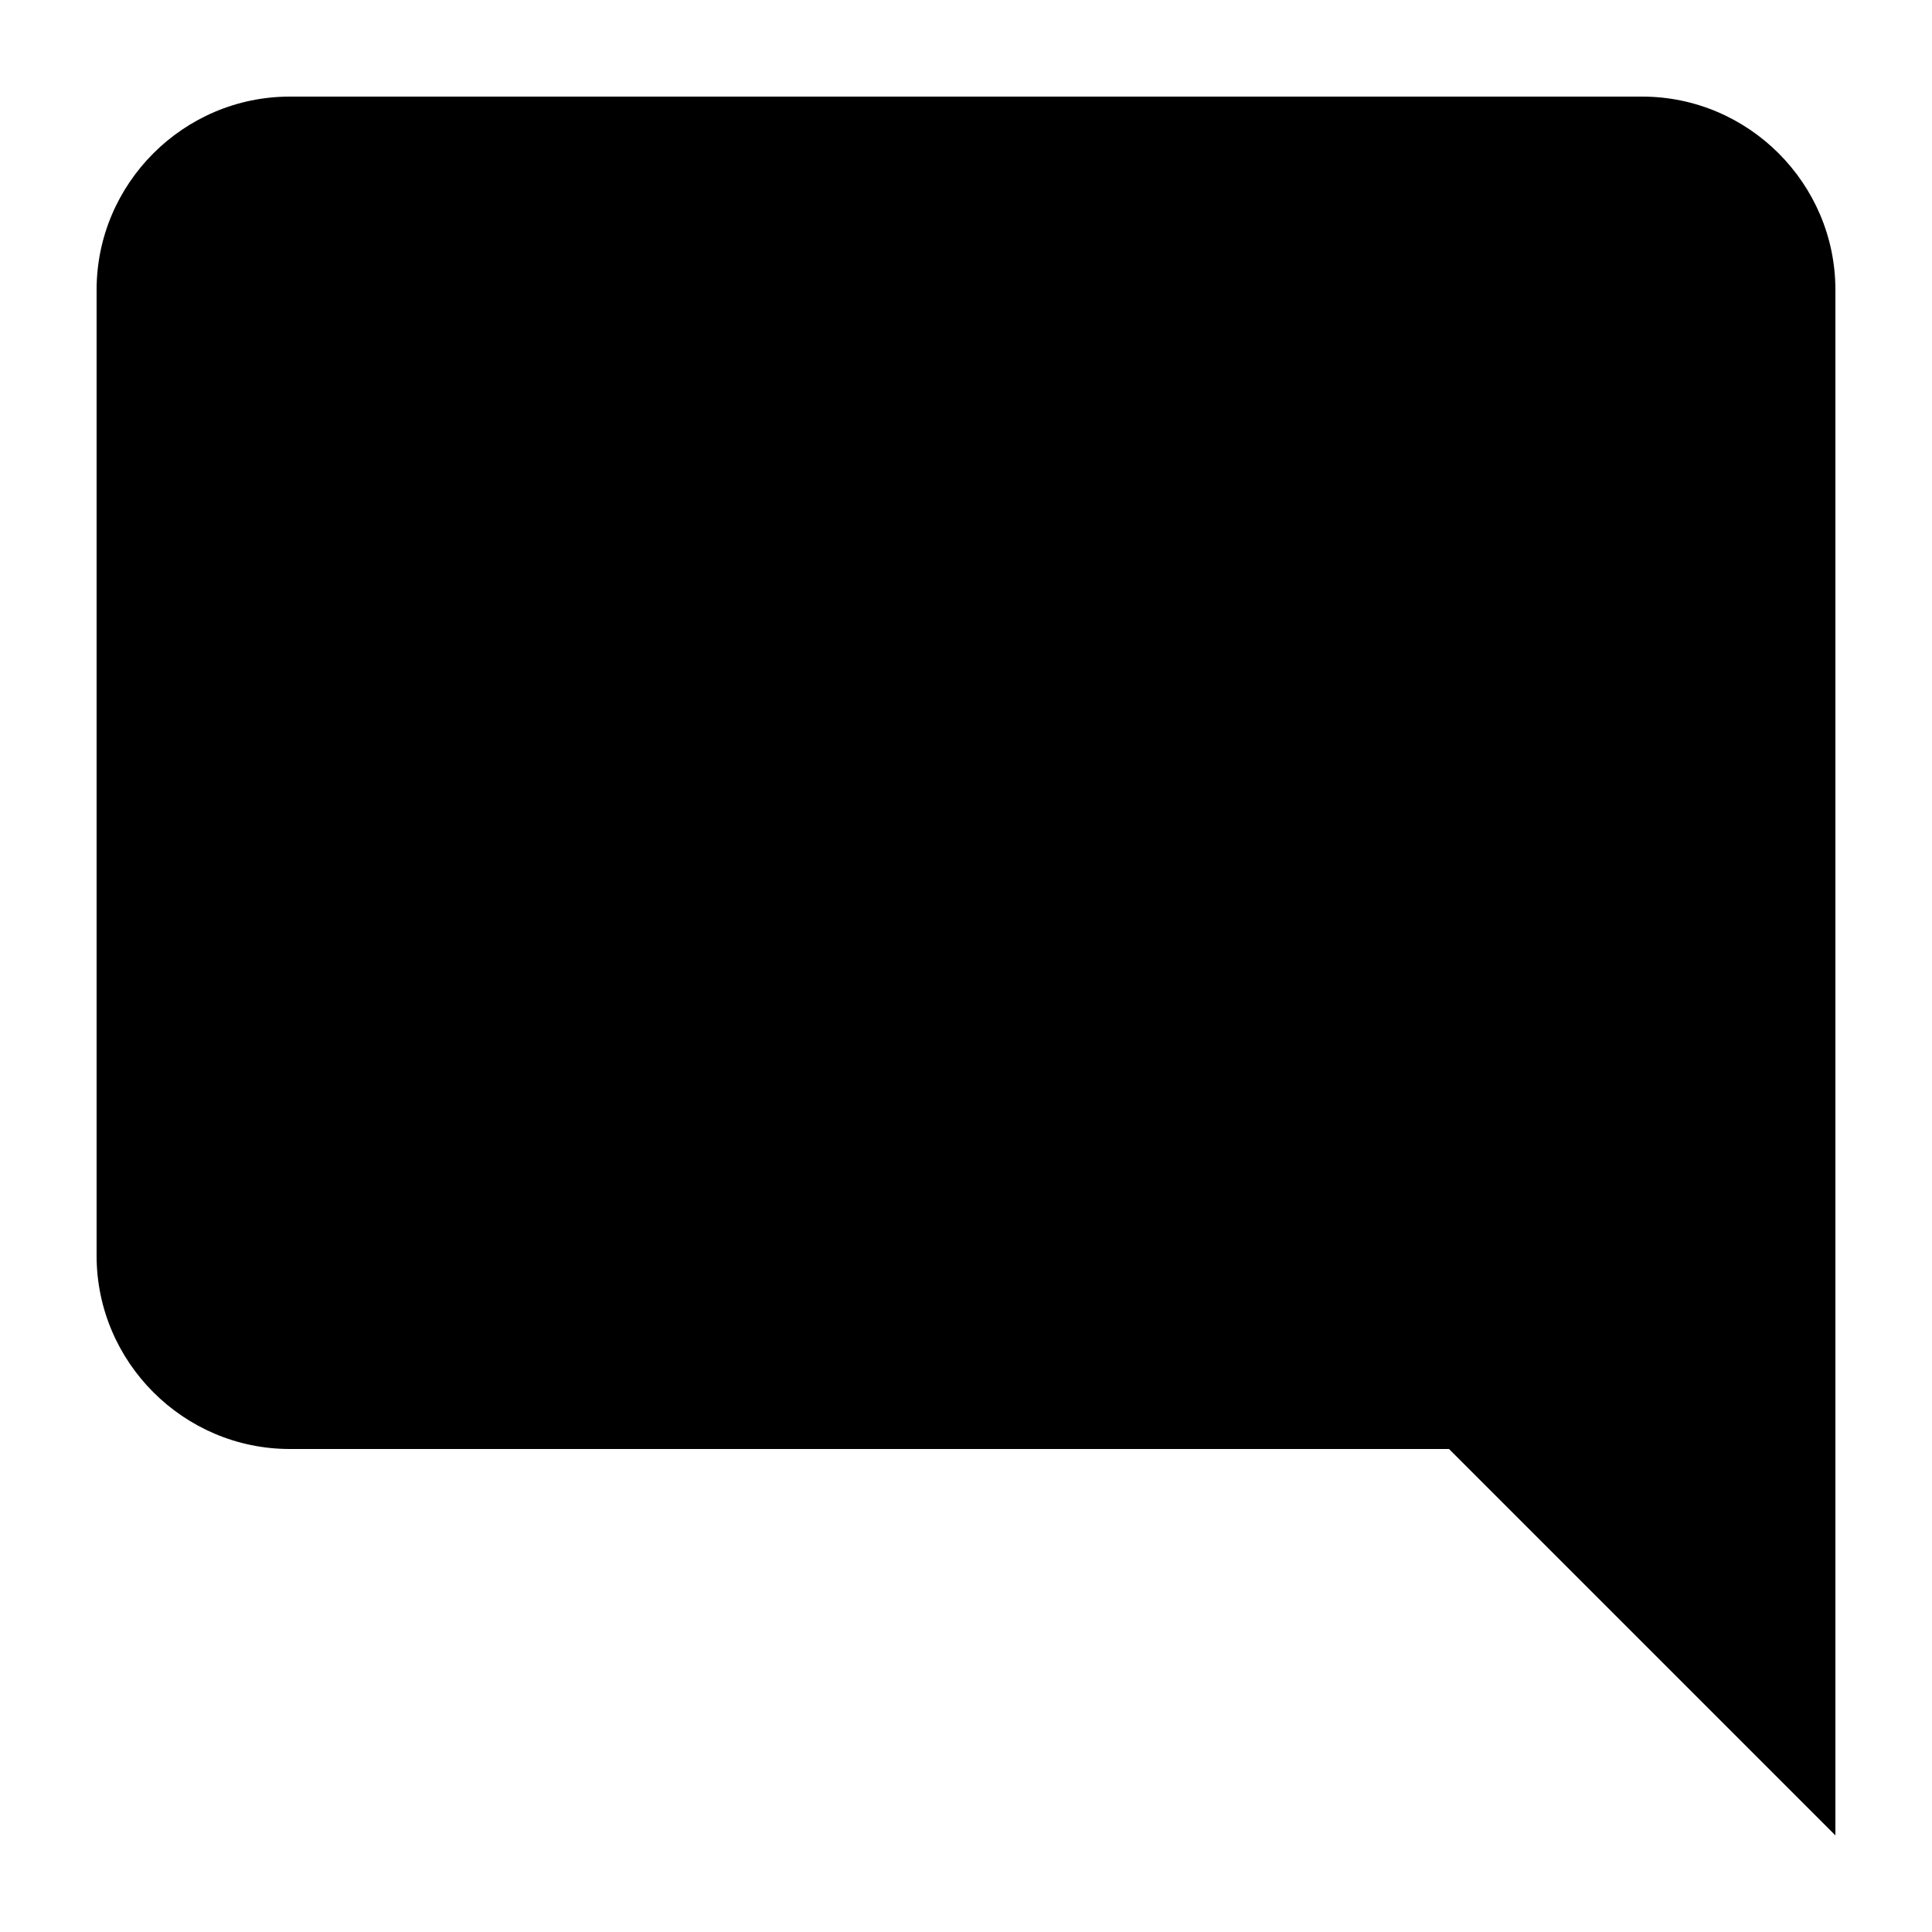 <?xml version="1.0" encoding="UTF-8"?><svg xmlns="http://www.w3.org/2000/svg" width="20" height="20" viewBox="0 0 20 20"><title>speech bubbles</title><path d="M1 3v10c0 1.1.9 2 2 2h12l4 4V3c0-1.1-.9-2-2-2H3c-1.1 0-2 .9-2 2z"/></svg>